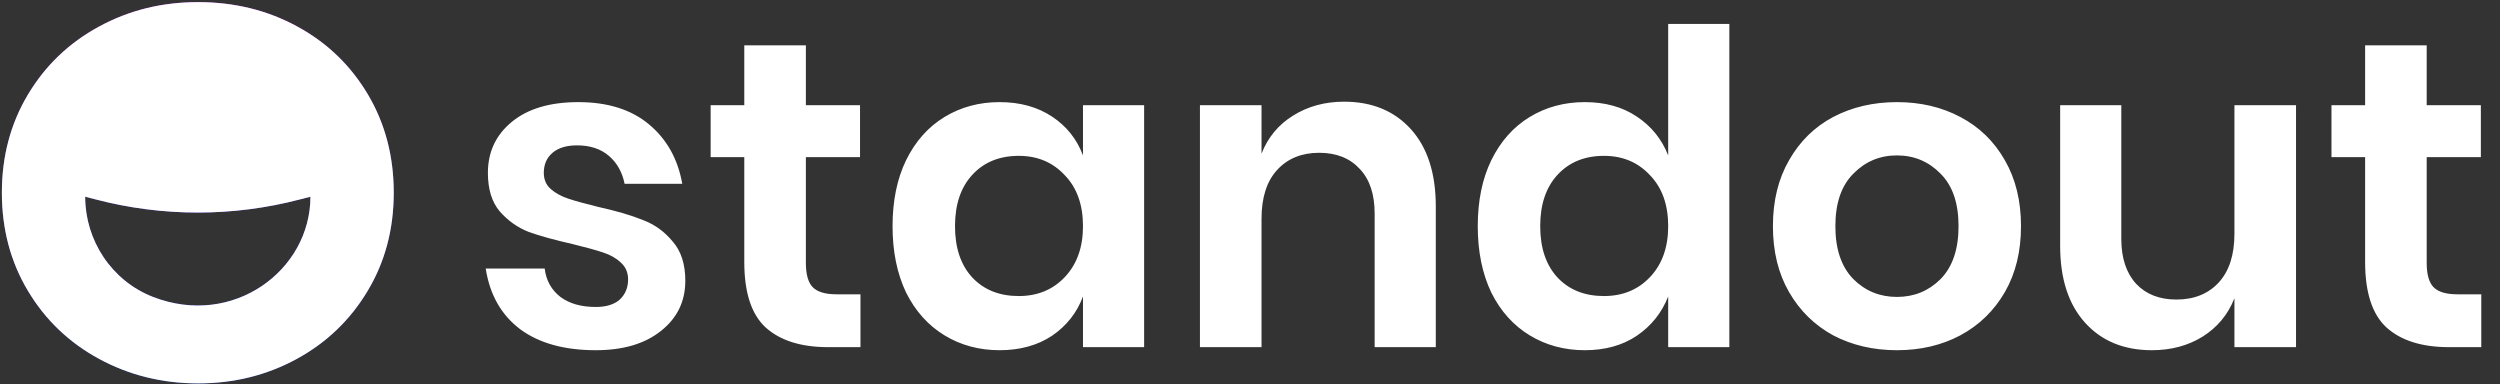 <svg width="1093" height="168" viewBox="0 0 1093 168" fill="none" xmlns="http://www.w3.org/2000/svg">
<rect x="0" y="0" width="1093" height="168" fill="#333333" stroke="none"/>
<path d="M160.855 41.313C153.316 28.619 143.044 18.693 129.95 11.579C116.9 4.465 102.44 0.929 86.613 0.929C70.786 0.929 56.502 4.465 43.364 11.579C30.226 18.693 19.822 28.619 12.239 41.313C4.612 54.05 0.82 68.364 0.82 84.253C0.82 100.142 4.612 114.498 12.239 127.193C19.822 139.887 30.226 149.813 43.364 156.927C56.502 164.041 70.918 167.619 86.613 167.619C102.308 167.619 116.68 164.041 129.729 156.927C142.779 149.813 153.139 139.887 160.722 127.193C168.349 114.498 172.141 100.185 172.141 84.253C172.141 68.321 168.393 54.05 160.855 41.313ZM66.95 129.834C48.698 122.763 37.236 104.999 37.236 85.999L41.688 87.15C71.006 94.86 101.955 94.86 131.272 87.15L135.725 85.999C135.725 118.204 101.911 143.38 66.95 129.834Z" fill="url(#paint0_linear_87_340)"/>
<path d="M160.855 41.313C153.316 28.619 143.044 18.693 129.95 11.579C116.9 4.465 102.44 0.929 86.613 0.929C70.786 0.929 56.502 4.465 43.364 11.579C30.226 18.693 19.822 28.619 12.239 41.313C4.612 54.05 0.82 68.364 0.82 84.253C0.82 100.142 4.612 114.498 12.239 127.193C19.822 139.887 30.226 149.813 43.364 156.927C56.502 164.041 70.918 167.619 86.613 167.619C102.308 167.619 116.68 164.041 129.729 156.927C142.779 149.813 153.139 139.887 160.722 127.193C168.349 114.498 172.141 100.185 172.141 84.253C172.141 68.321 168.393 54.05 160.855 41.313ZM66.95 129.834C48.698 122.763 37.236 104.999 37.236 85.999L41.688 87.15C71.006 94.86 101.955 94.86 131.272 87.15L135.725 85.999C135.725 118.204 101.911 143.38 66.95 129.834Z" fill="white"/>
<path d="M252.834 44.648C265.692 44.648 276.004 47.894 283.769 54.387C291.535 60.879 296.372 69.536 298.282 80.357H273.076C272.057 75.265 269.766 71.191 266.201 68.136C262.637 65.08 257.99 63.553 252.262 63.553C247.679 63.553 244.114 64.635 241.568 66.799C239.022 68.963 237.749 71.891 237.749 75.583C237.749 78.511 238.767 80.866 240.804 82.648C242.841 84.431 245.387 85.831 248.442 86.849C251.498 87.868 255.89 89.077 261.618 90.478C269.639 92.26 276.131 94.169 281.096 96.206C286.188 98.116 290.516 101.235 294.081 105.563C297.773 109.764 299.619 115.493 299.619 122.749C299.619 131.788 296.054 139.108 288.925 144.709C281.923 150.31 272.439 153.111 260.473 153.111C246.724 153.111 235.712 150.056 227.437 143.945C219.163 137.707 214.134 128.86 212.352 117.402H238.131C238.767 122.622 241.059 126.759 245.005 129.814C248.952 132.742 254.107 134.206 260.473 134.206C265.056 134.206 268.556 133.124 270.975 130.96C273.394 128.669 274.603 125.741 274.603 122.176C274.603 119.121 273.521 116.638 271.357 114.729C269.32 112.819 266.711 111.355 263.528 110.337C260.473 109.319 256.081 108.109 250.352 106.709C242.459 104.927 236.03 103.144 231.065 101.362C226.228 99.452 222.027 96.461 218.462 92.387C215.025 88.313 213.307 82.712 213.307 75.583C213.307 66.417 216.807 58.97 223.809 53.241C230.811 47.512 240.486 44.648 252.834 44.648ZM376.195 128.669V151.774H362.064C350.225 151.774 341.123 148.91 334.758 143.181C328.52 137.453 325.401 127.905 325.401 114.538V68.709H310.697V45.985H325.401V19.824H352.326V45.985H376.004V68.709H352.326V114.92C352.326 120.012 353.344 123.577 355.381 125.613C357.418 127.65 360.855 128.669 365.692 128.669H376.195ZM437.007 44.648C445.918 44.648 453.557 46.749 459.922 50.95C466.287 55.151 470.806 60.816 473.48 67.945V45.985H500.214V151.774H473.48V129.624C470.806 136.753 466.287 142.481 459.922 146.81C453.557 151.011 445.918 153.111 437.007 153.111C428.096 153.111 420.076 150.947 412.947 146.619C405.818 142.29 400.216 136.052 396.142 127.905C392.196 119.63 390.223 109.955 390.223 98.88C390.223 87.804 392.196 78.193 396.142 70.045C400.216 61.77 405.818 55.469 412.947 51.141C420.076 46.812 428.096 44.648 437.007 44.648ZM445.409 68.136C437.007 68.136 430.26 70.873 425.168 76.347C420.076 81.821 417.53 89.332 417.53 98.88C417.53 108.427 420.076 115.938 425.168 121.412C430.26 126.759 437.007 129.433 445.409 129.433C453.557 129.433 460.24 126.696 465.46 121.221C470.806 115.62 473.48 108.173 473.48 98.88C473.48 89.459 470.806 82.012 465.46 76.538C460.24 70.936 453.557 68.136 445.409 68.136ZM587.63 44.457C599.851 44.457 609.59 48.467 616.846 56.487C624.102 64.507 627.73 75.774 627.73 90.287V151.774H600.997V93.342C600.997 84.94 598.832 78.447 594.504 73.864C590.176 69.154 584.256 66.799 576.745 66.799C569.107 66.799 562.996 69.281 558.413 74.246C553.83 79.211 551.539 86.34 551.539 95.633V151.774H524.614V45.985H551.539V67.181C554.34 60.052 558.923 54.514 565.288 50.568C571.78 46.494 579.228 44.457 587.63 44.457ZM692.858 44.648C701.77 44.648 709.344 46.749 715.582 50.95C721.947 55.151 726.53 60.816 729.331 67.945V10.467H756.065V151.774H729.331V129.624C726.53 136.753 721.947 142.481 715.582 146.81C709.344 151.011 701.77 153.111 692.858 153.111C683.947 153.111 675.927 150.947 668.798 146.619C661.669 142.29 656.067 136.052 651.994 127.905C648.047 119.63 646.074 109.955 646.074 98.88C646.074 87.804 648.047 78.193 651.994 70.045C656.067 61.77 661.669 55.469 668.798 51.141C675.927 46.812 683.947 44.648 692.858 44.648ZM701.26 68.136C692.858 68.136 686.111 70.873 681.019 76.347C675.927 81.821 673.381 89.332 673.381 98.88C673.381 108.427 675.927 115.938 681.019 121.412C686.111 126.759 692.858 129.433 701.26 129.433C709.408 129.433 716.091 126.696 721.311 121.221C726.658 115.62 729.331 108.173 729.331 98.88C729.331 89.459 726.658 82.012 721.311 76.538C716.091 70.936 709.408 68.136 701.26 68.136ZM829.35 44.648C839.662 44.648 848.891 46.812 857.039 51.141C865.314 55.469 871.806 61.77 876.516 70.045C881.227 78.193 883.582 87.804 883.582 98.88C883.582 109.955 881.227 119.566 876.516 127.714C871.806 135.861 865.314 142.163 857.039 146.619C848.891 150.947 839.662 153.111 829.35 153.111C819.039 153.111 809.745 150.947 801.471 146.619C793.323 142.163 786.894 135.861 782.184 127.714C777.474 119.566 775.119 109.955 775.119 98.88C775.119 87.804 777.474 78.193 782.184 70.045C786.894 61.77 793.323 55.469 801.471 51.141C809.745 46.812 819.039 44.648 829.35 44.648ZM829.35 67.945C821.839 67.945 815.474 70.618 810.255 75.965C805.035 81.184 802.425 88.823 802.425 98.88C802.425 108.937 805.035 116.638 810.255 121.985C815.474 127.205 821.839 129.814 829.35 129.814C836.861 129.814 843.226 127.205 848.446 121.985C853.665 116.638 856.275 108.937 856.275 98.88C856.275 88.823 853.665 81.184 848.446 75.965C843.226 70.618 836.861 67.945 829.35 67.945ZM1003.82 45.985V151.774H976.892V130.387C974.091 137.516 969.445 143.118 962.952 147.191C956.587 151.138 949.203 153.111 940.801 153.111C928.58 153.111 918.841 149.101 911.585 141.081C904.329 133.061 900.701 121.858 900.701 107.473V45.985H927.434V104.417C927.434 112.819 929.599 119.376 933.927 124.086C938.255 128.669 944.111 130.96 951.495 130.96C959.26 130.96 965.435 128.478 970.018 123.513C974.601 118.548 976.892 111.419 976.892 102.126V45.985H1003.82ZM1084.82 128.669V151.774H1070.69C1058.85 151.774 1049.75 148.91 1043.38 143.181C1037.15 137.453 1034.03 127.905 1034.03 114.538V68.709H1019.32V45.985H1034.03V19.824H1060.95V45.985H1084.63V68.709H1060.95V114.92C1060.95 120.012 1061.97 123.577 1064.01 125.613C1066.04 127.65 1069.48 128.669 1074.32 128.669H1084.82Z" fill="white"/>
<defs>
<linearGradient id="paint0_linear_87_340" x1="86.481" y1="0.929" x2="86.481" y2="167.619" gradientUnits="userSpaceOnUse">
<stop stop-color="#CC39FF"/>
<stop offset="1" stop-color="#3965FF"/>
</linearGradient>
</defs>
</svg>
